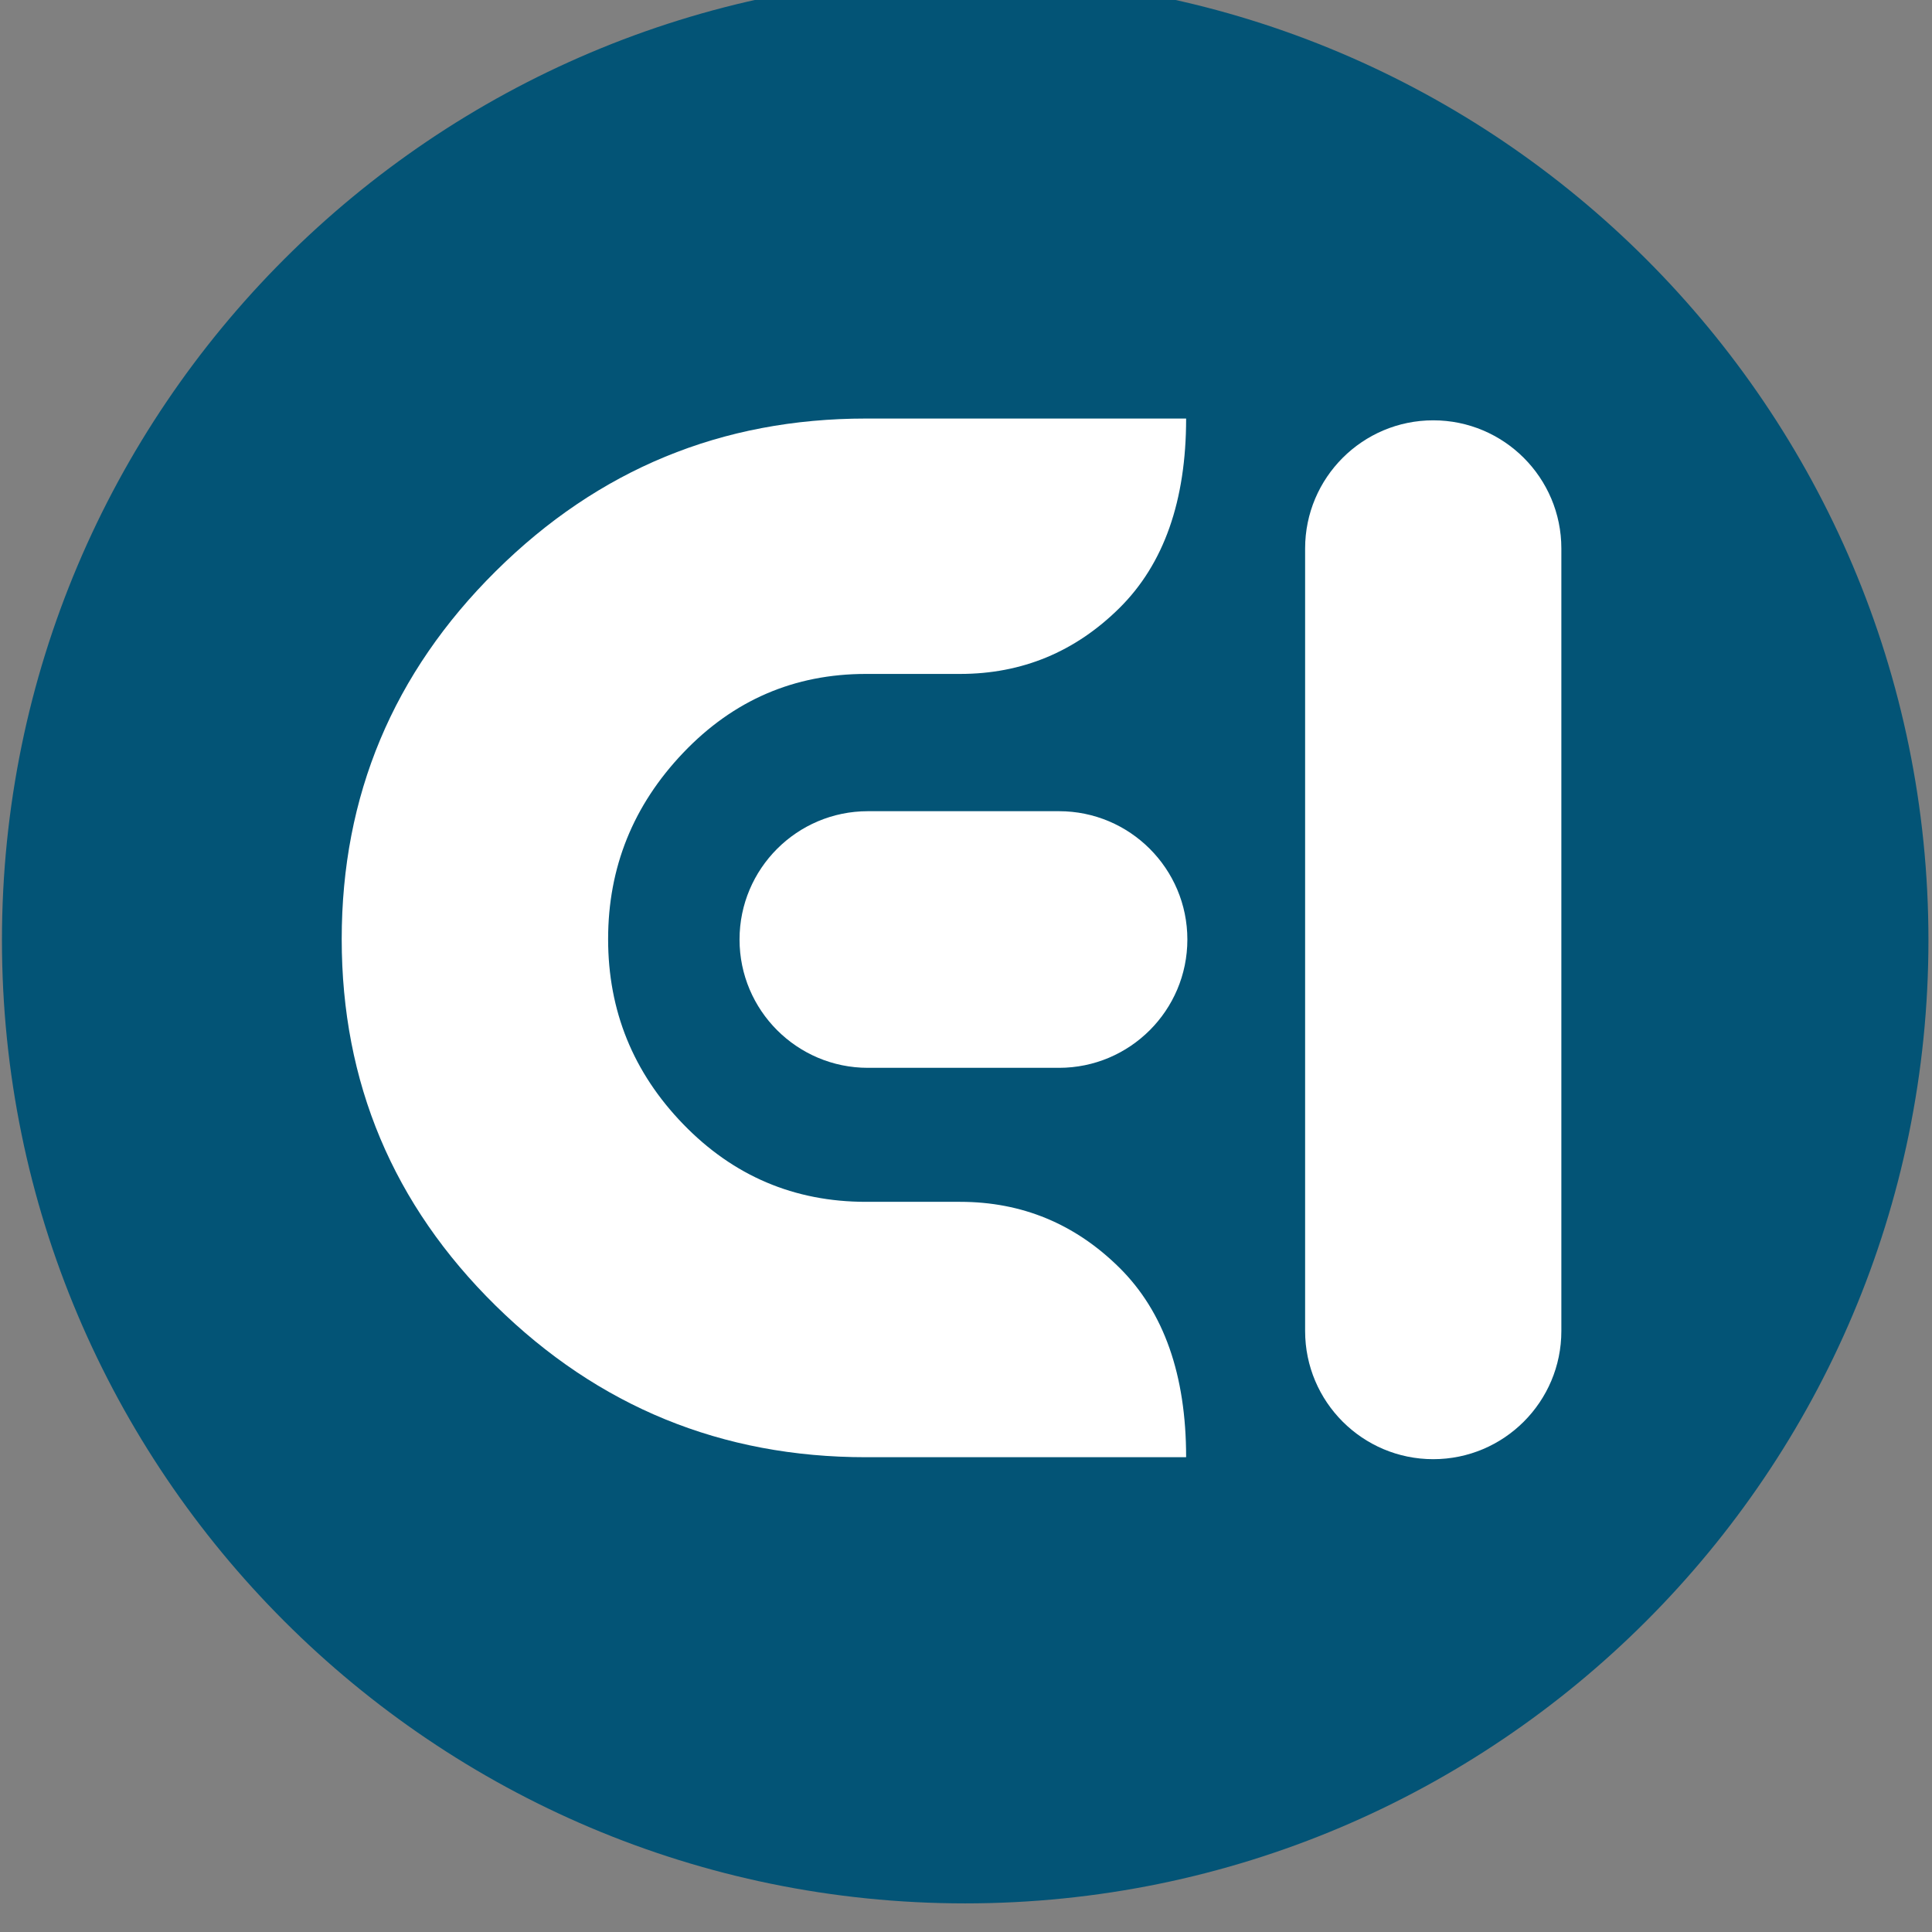 <svg xmlns="http://www.w3.org/2000/svg" xmlns:xlink="http://www.w3.org/1999/xlink" xmlns:serif="http://www.serif.com/" width="100%" height="100%" viewBox="0 0 100 100" xml:space="preserve" style="fill-rule:evenodd;clip-rule:evenodd;stroke-linejoin:round;stroke-miterlimit:2;"><rect x="0" y="0" width="100" height="100" fill="#808080" stroke="none"/> <g transform="matrix(1,0,0,1,-792.145,-1239.6)"> <g transform="matrix(0.104,0,0,0.104,792.72,829.01)"> <g transform="matrix(1.539,0,0,1.539,-9389.38,2368.24)"> <path d="M6721,1330.5C6721,1158.58 6581.42,1019 6409.5,1019C6237.58,1019 6098,1158.58 6098,1330.5C6098,1502.42 6237.58,1642 6409.5,1642C6581.42,1642 6721,1502.42 6721,1330.5Z" style="fill:rgb(3,84,118);"></path> </g> <g transform="matrix(1,0,0,1,-4443.01,421.761)"> <g> <g transform="matrix(3.96112e-17,-0.647,1.129,6.91017e-17,4593.29,4637.38)"> <path d="M1093.41,244.582C1093.41,213.353 1049.18,188 994.707,188C940.229,188 896,213.353 896,244.582L896,328.832C896,360.06 940.229,385.414 994.707,385.414C1049.18,385.414 1093.41,360.06 1093.41,328.832L1093.41,244.582Z" style="fill:white;"></path> </g> <g transform="matrix(4.199,0,0,4.199,1330.16,-3870.2)"> <path d="M842.653,1934.19C825.562,1934.19 810.933,1928.2 798.766,1916.23C786.6,1904.26 780.516,1889.77 780.516,1872.78C780.516,1855.79 786.6,1841.25 798.766,1829.18C810.933,1817.11 825.562,1811.08 842.653,1811.08L880.601,1811.08C880.601,1820.83 877.97,1828.31 872.707,1833.53C867.445,1838.74 861.144,1841.35 853.806,1841.35L842.653,1841.35C834.156,1841.35 826.938,1844.46 820.999,1850.69C815.061,1856.92 812.092,1864.28 812.092,1872.78C812.092,1881.28 815.061,1888.59 820.999,1894.72C826.938,1900.85 834.156,1903.92 842.653,1903.92L853.806,1903.92C861.144,1903.92 867.445,1906.53 872.707,1911.74C877.97,1916.96 880.601,1924.44 880.601,1934.19L842.653,1934.19Z" style="fill:white;fill-rule:nonzero;"></path> </g> </g> <g transform="matrix(0.646,0,0,2.619,4508.21,3243.04)"> <path d="M1093.41,212.353C1093.41,198.912 1049.18,188 994.707,188C940.229,188 896,198.912 896,212.353L896,361.061C896,374.501 940.229,385.414 994.707,385.414C1049.18,385.414 1093.41,374.501 1093.41,361.061L1093.41,212.353Z" style="fill:white;"></path> </g> </g> </g> </g> </svg>